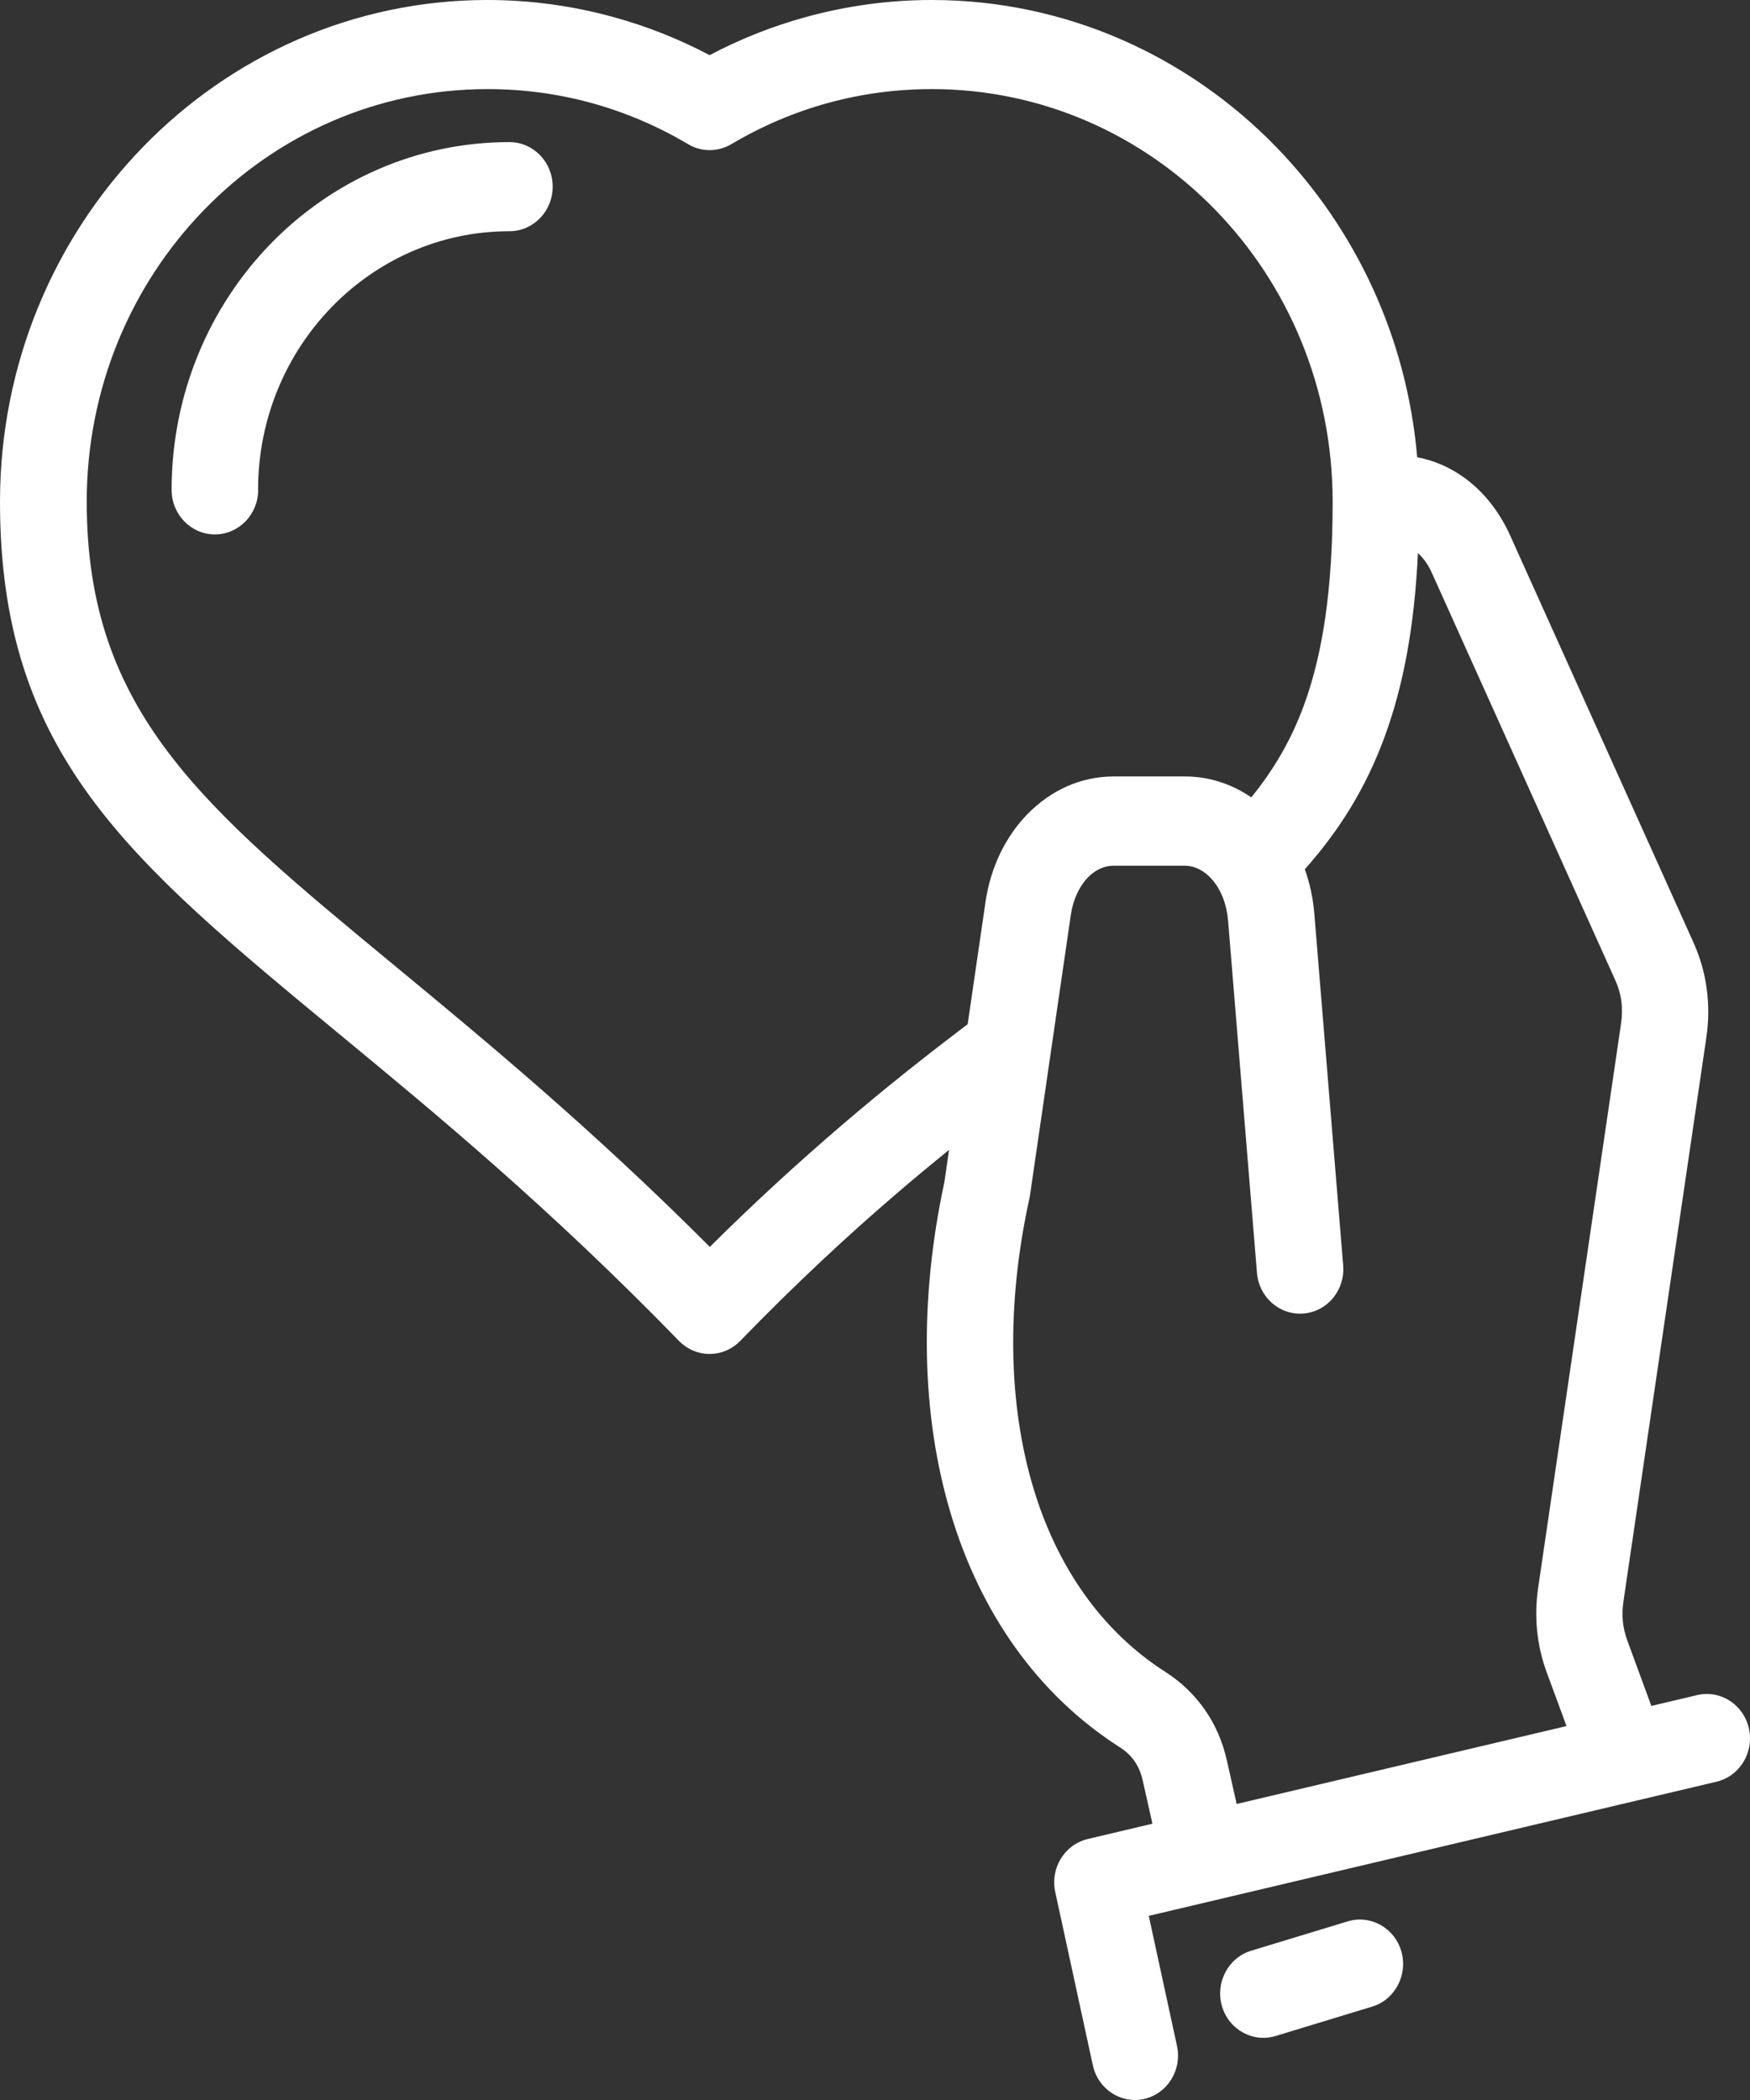 <svg width="45" height="54" viewBox="0 0 45 54" fill="none" xmlns="http://www.w3.org/2000/svg">
<rect x="0" y="0" width="45" height="54" fill="#333333" stroke="none"/>
<path d="M24.41 29.564C23.968 29.922 23.514 30.296 23.049 30.697C21.819 31.751 20.482 32.988 19.034 34.481C18.599 34.928 17.895 34.928 17.46 34.481C14.138 31.061 11.184 28.62 8.706 26.575C3.283 22.093 0 19.38 0 12.903C0 9.347 1.404 6.12 3.672 3.784L3.678 3.777C5.948 1.443 9.08 0 12.534 0C13.652 0 14.741 0.154 15.782 0.441C16.643 0.678 17.469 1.007 18.247 1.419C19.025 1.007 19.851 0.678 20.712 0.441C21.751 0.154 22.84 0 23.957 0C27.414 0 30.546 1.446 32.816 3.779L32.822 3.786C34.842 5.869 36.176 8.658 36.442 11.757C36.879 11.84 37.287 12.019 37.655 12.285C38.146 12.641 38.555 13.149 38.839 13.784L43.544 24.23C43.717 24.617 43.833 25.015 43.887 25.431C43.944 25.845 43.939 26.264 43.876 26.689L41.744 41.191C41.72 41.372 41.715 41.54 41.731 41.697C41.746 41.858 41.787 42.023 41.85 42.198L42.463 43.867L43.641 43.588C44.239 43.447 44.835 43.831 44.972 44.447C45.109 45.062 44.735 45.675 44.137 45.816C39.272 46.964 34.405 48.114 29.54 49.265L30.266 52.612C30.399 53.228 30.02 53.836 29.423 53.973C28.825 54.109 28.234 53.72 28.101 53.105L27.136 48.658C26.999 48.043 27.373 47.43 27.971 47.289L29.634 46.895L29.384 45.783C29.34 45.588 29.268 45.423 29.175 45.288C29.077 45.147 28.947 45.026 28.792 44.928C26.666 43.568 25.203 41.453 24.443 38.906C23.693 36.393 23.627 33.451 24.284 30.398L24.406 29.561L24.41 29.564ZM6.639 12.596C6.639 13.229 6.141 13.742 5.526 13.742C4.91 13.742 4.413 13.229 4.413 12.596C4.413 10.128 5.386 7.89 6.956 6.272C8.528 4.655 10.699 3.654 13.099 3.654C13.714 3.654 14.212 4.167 14.212 4.8C14.212 5.433 13.714 5.946 13.099 5.946C11.314 5.946 9.699 6.691 8.53 7.895C7.36 9.099 6.636 10.761 6.636 12.598L6.639 12.596ZM32.798 52.355C32.211 52.532 31.592 52.185 31.42 51.581C31.248 50.977 31.585 50.339 32.172 50.162L34.657 49.406C35.244 49.229 35.863 49.576 36.035 50.18C36.207 50.784 35.87 51.422 35.283 51.599L32.798 52.355ZM40.282 44.385L39.776 43.013C39.646 42.662 39.563 42.301 39.526 41.93C39.491 41.576 39.498 41.221 39.548 40.86L41.68 26.349C41.713 26.132 41.715 25.928 41.691 25.742C41.667 25.557 41.613 25.373 41.528 25.188L36.824 14.742C36.726 14.523 36.602 14.348 36.461 14.223C36.372 16.105 36.087 17.627 35.613 18.924C35.12 20.276 34.428 21.368 33.553 22.352C33.678 22.706 33.763 23.084 33.796 23.485L34.539 32.541C34.589 33.172 34.135 33.725 33.522 33.776C32.909 33.828 32.372 33.36 32.322 32.729L31.579 23.673C31.548 23.288 31.413 22.885 31.153 22.599C30.963 22.388 30.72 22.261 30.466 22.261H28.631C28.39 22.261 28.159 22.373 27.977 22.561C27.755 22.789 27.592 23.129 27.533 23.541L26.483 30.753L26.453 30.898C25.881 33.561 25.927 36.101 26.566 38.242C27.17 40.267 28.316 41.937 29.968 42.993C30.363 43.246 30.707 43.57 30.985 43.969C31.246 44.344 31.439 44.781 31.55 45.278L31.8 46.388L40.28 44.385L40.282 44.385ZM32.172 20.508C32.744 19.808 33.2 19.038 33.535 18.121C34.018 16.796 34.268 15.131 34.268 12.902C34.268 9.969 33.116 7.315 31.253 5.399C29.387 3.477 26.809 2.291 23.96 2.291C23.032 2.291 22.134 2.416 21.286 2.649C20.408 2.891 19.577 3.249 18.81 3.705C18.475 3.904 18.049 3.92 17.693 3.707C16.925 3.251 16.091 2.891 15.212 2.649C14.365 2.416 13.467 2.291 12.539 2.291C9.689 2.291 7.111 3.477 5.25 5.395C3.382 7.315 2.23 9.971 2.23 12.902C2.23 18.288 5.197 20.741 10.102 24.793C12.441 26.726 15.197 29.002 18.253 32.063C19.421 30.902 20.553 29.87 21.636 28.942C22.792 27.95 23.877 27.098 24.883 26.337L25.34 23.204C25.47 22.296 25.864 21.506 26.418 20.937C27.014 20.326 27.788 19.966 28.635 19.966H30.47C31.094 19.966 31.677 20.161 32.177 20.505L32.172 20.508Z" fill="white"/>
</svg>
